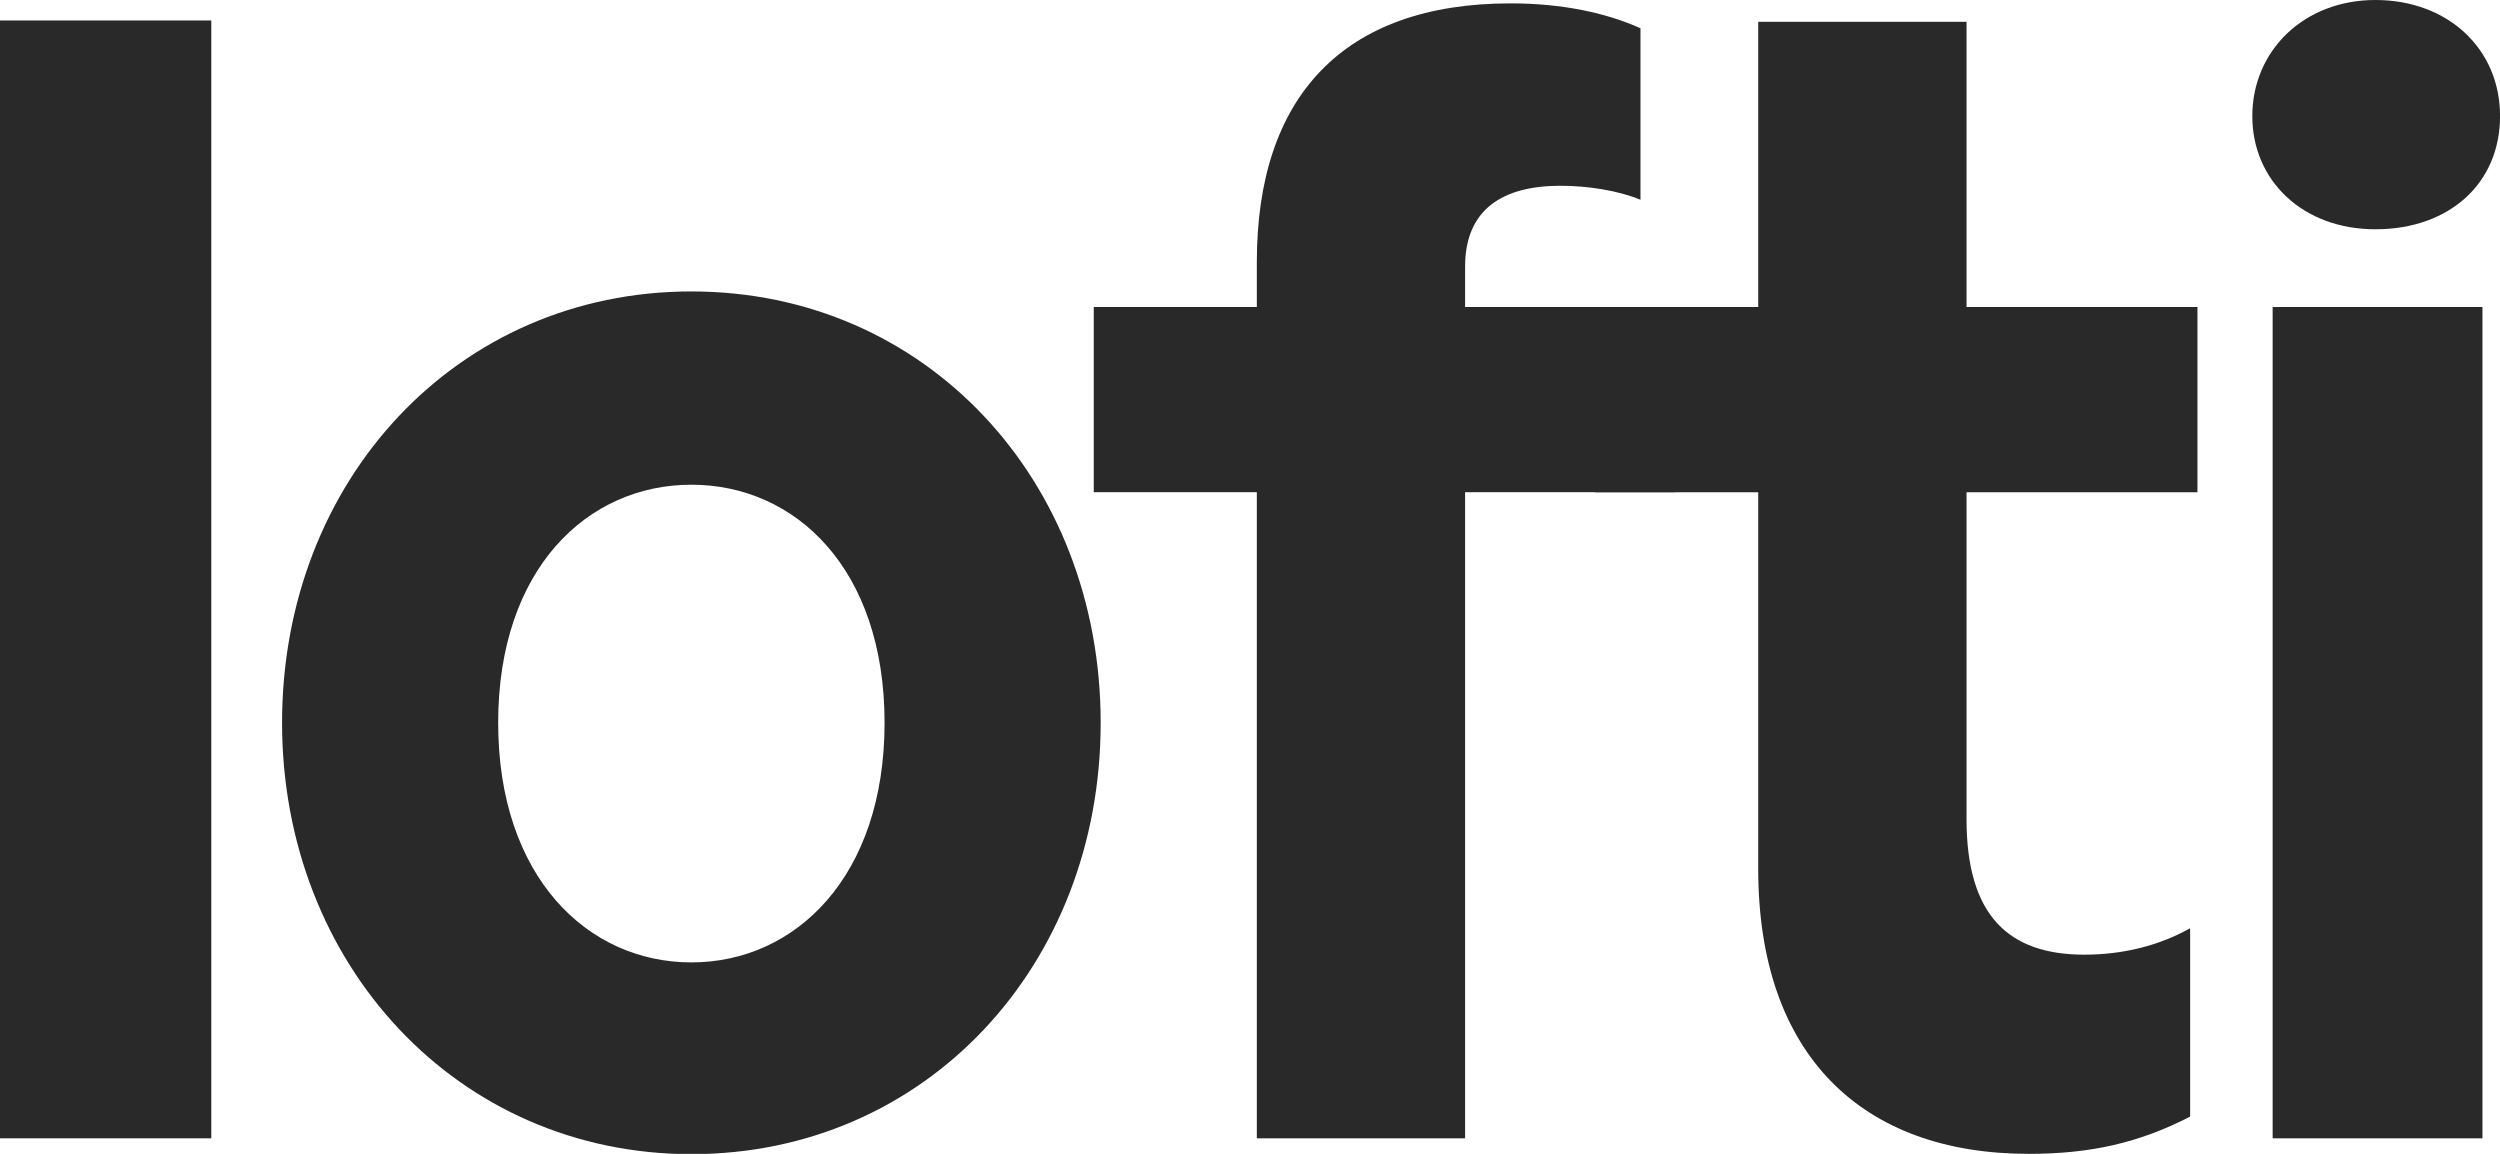 <svg width="52" height="24" viewBox="0 0 52 24" fill="none" xmlns="http://www.w3.org/2000/svg">
<g clip-path="url(#clip0_5936_2428)">
<path d="M0 23.677V0.426H4.395V23.677H0Z" fill="#292929"/>
<path d="M5.867 15.034C5.867 9.985 9.51 6.062 14.381 6.062C19.251 6.062 22.894 9.98 22.894 15.034C22.894 20.088 19.251 24.006 14.381 24.006C9.515 24.006 5.867 20.056 5.867 15.034ZM18.399 15.034C18.399 11.828 16.544 10.082 14.381 10.082C12.217 10.082 10.362 11.834 10.362 15.034C10.362 18.235 12.217 20.018 14.381 20.018C16.544 20.018 18.399 18.235 18.399 15.034Z" fill="#292929"/>
<path d="M26.142 23.677V10.238H22.75V6.386H26.142V5.448C26.142 2.016 27.934 0.07 31.42 0.07C32.486 0.07 33.401 0.264 34.122 0.588V4.155C33.652 3.961 33.025 3.864 32.455 3.864C31.263 3.864 30.474 4.349 30.474 5.545V6.386H34.838V10.238H30.474V23.677H26.142Z" fill="#292929"/>
<path d="M45.555 23.225C44.489 23.774 43.48 24 42.195 24C38.74 24 36.571 21.958 36.571 18.073V10.239H33.18V6.386H36.571V0.453H40.904V6.386H45.707V10.239H40.904V17.039C40.904 19.049 41.782 19.857 43.355 19.857C44.17 19.857 44.923 19.663 45.555 19.307V23.225Z" fill="#292929"/>
<path d="M49.408 4.769C47.903 4.769 46.848 3.761 46.848 2.414C46.848 1.067 47.909 0 49.408 0C50.908 0 52.001 1.008 52.001 2.414C52.001 3.82 50.94 4.769 49.408 4.769ZM47.271 23.682V6.385H51.635V23.677H47.271V23.682Z" fill="#292929"/>
</g>
<defs>
<clipPath id="clip0_5936_2428">
<rect width="52" height="24" fill="white"/>
</clipPath>
</defs>
</svg>
